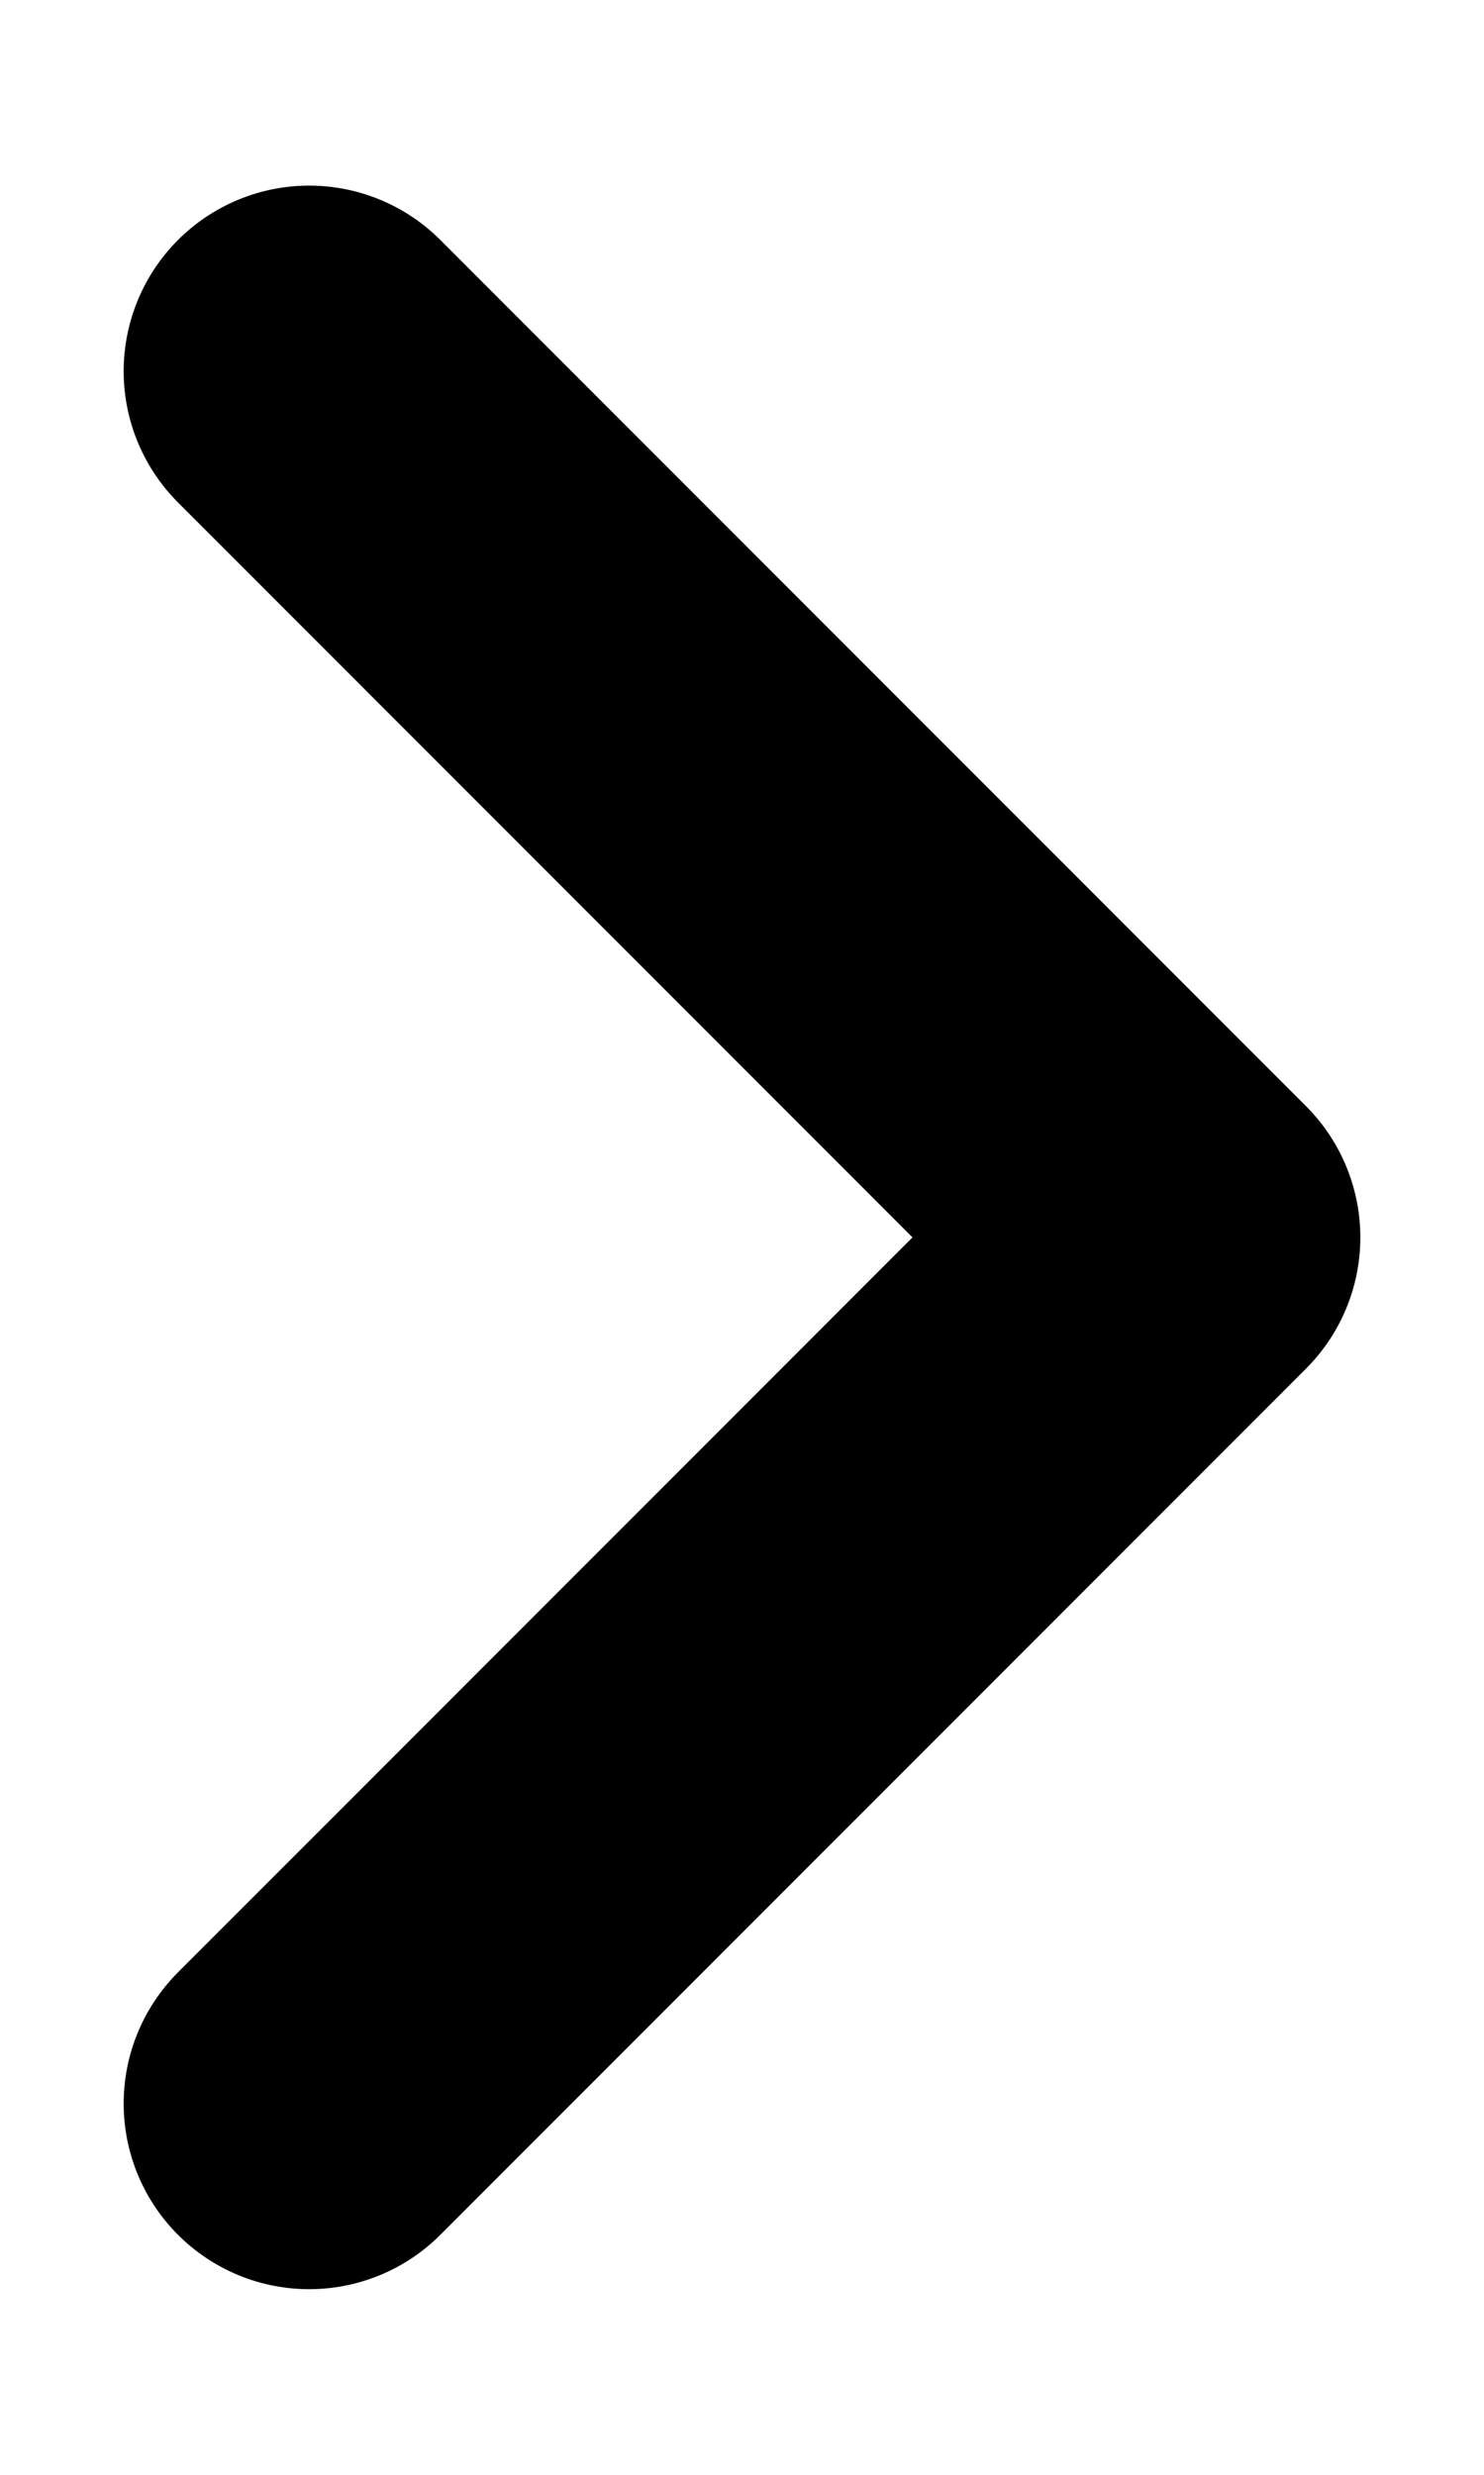 <svg width="6" height="10" viewBox="0 0 6 10" fill="none" xmlns="http://www.w3.org/2000/svg">
<path d="M1.25 1.5L4.75 5L1.25 8.5" stroke="black" stroke-width="1.5" stroke-linecap="round" stroke-linejoin="round"/>
</svg>
